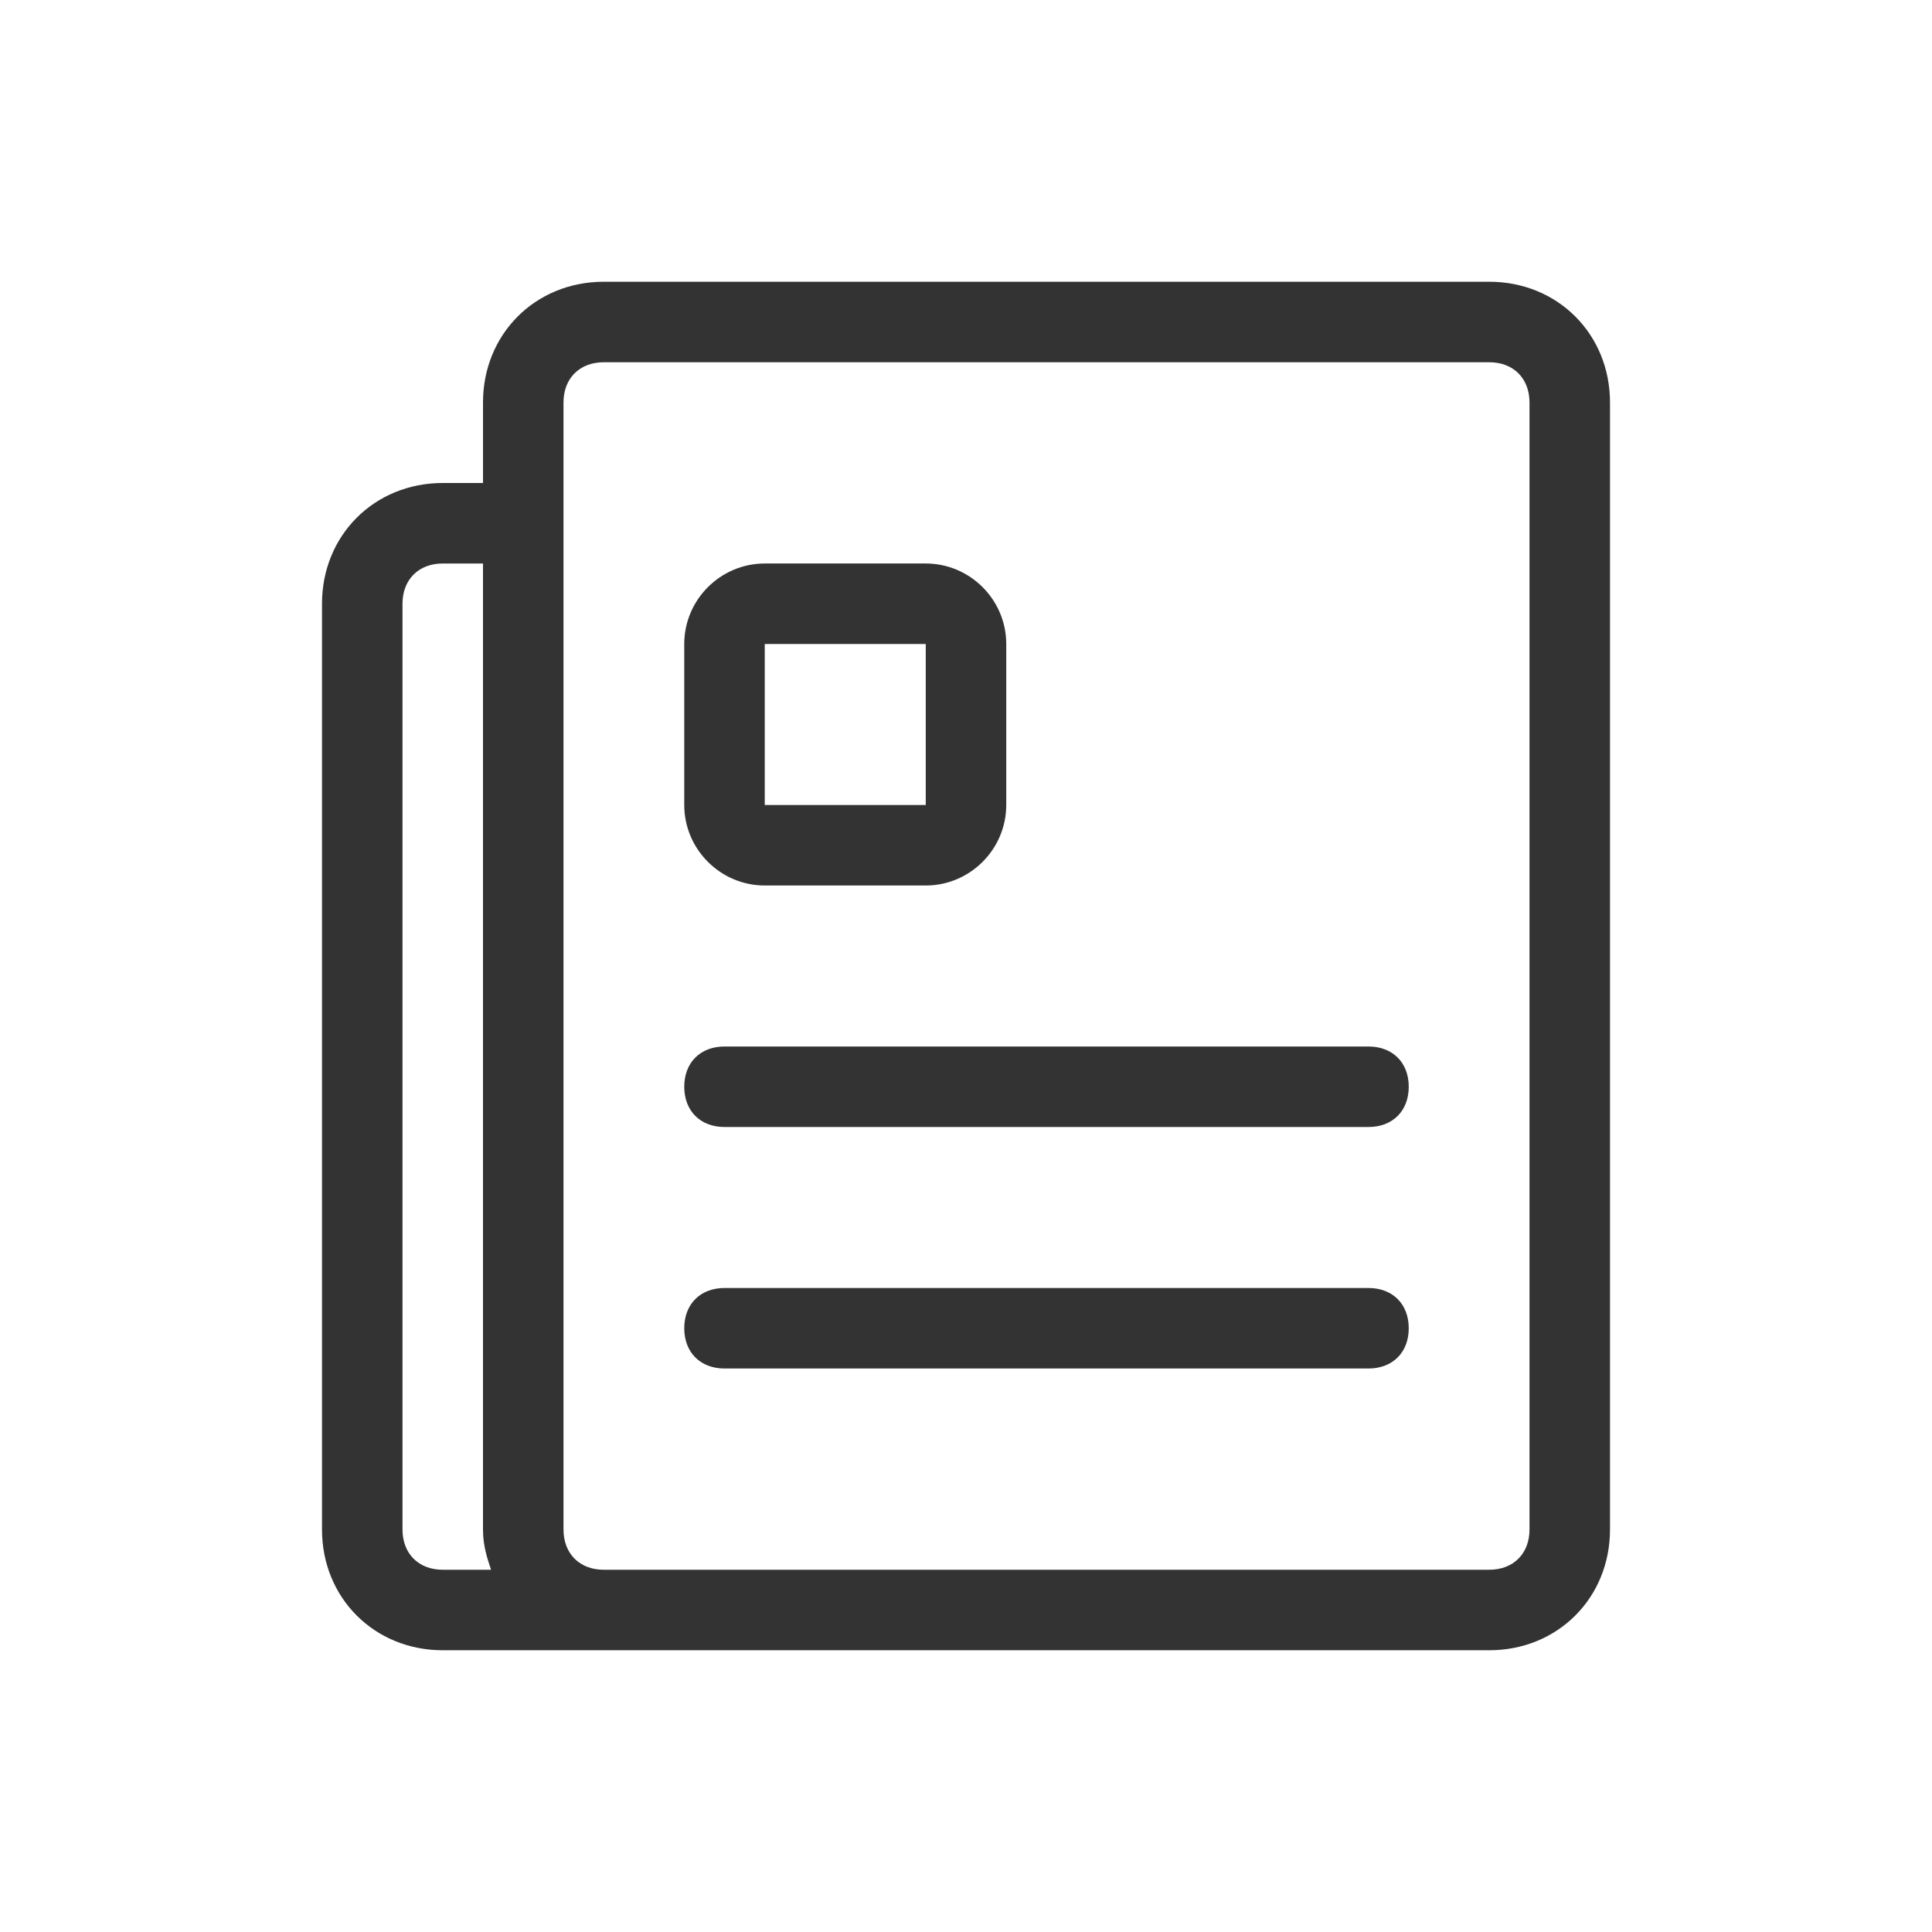 <?xml version="1.0" standalone="no"?><!DOCTYPE svg PUBLIC "-//W3C//DTD SVG 1.1//EN" "http://www.w3.org/Graphics/SVG/1.1/DTD/svg11.dtd"><svg class="icon" width="200px" height="200.00px" viewBox="0 0 1024 1024" version="1.1" xmlns="http://www.w3.org/2000/svg"><path fill="#333333" d="M789.333 149.333H320c-36.267 0-64 27.733-64 64v42.667h-21.333c-36.267 0-64 27.733-64 64v490.667c0 36.267 27.733 64 64 64h554.667c36.267 0 64-27.733 64-64V213.333c0-36.267-27.733-64-64-64zM213.333 810.667V320c0-12.8 8.533-21.333 21.333-21.333h21.333v512c0 8.533 2.133 14.933 4.267 21.333H234.667c-12.8 0-21.333-8.533-21.333-21.333z m597.333 0c0 12.8-8.533 21.333-21.333 21.333H320c-12.8 0-21.333-8.533-21.333-21.333V213.333c0-12.8 8.533-21.333 21.333-21.333h469.333c12.8 0 21.333 8.533 21.333 21.333v597.333z"  /><path fill="#333333" d="M725.333 554.667H384c-12.8 0-21.333 8.533-21.333 21.333s8.533 21.333 21.333 21.333h341.333c12.8 0 21.333-8.533 21.333-21.333s-8.533-21.333-21.333-21.333zM725.333 682.667H384c-12.8 0-21.333 8.533-21.333 21.333s8.533 21.333 21.333 21.333h341.333c12.8 0 21.333-8.533 21.333-21.333s-8.533-21.333-21.333-21.333zM405.333 469.333h85.333c23.467 0 42.667-19.2 42.667-42.667v-85.333c0-23.467-19.2-42.667-42.667-42.667h-85.333c-23.467 0-42.667 19.2-42.667 42.667v85.333c0 23.467 19.2 42.667 42.667 42.667z m0-128h85.333v85.333h-85.333v-85.333z"  /></svg>